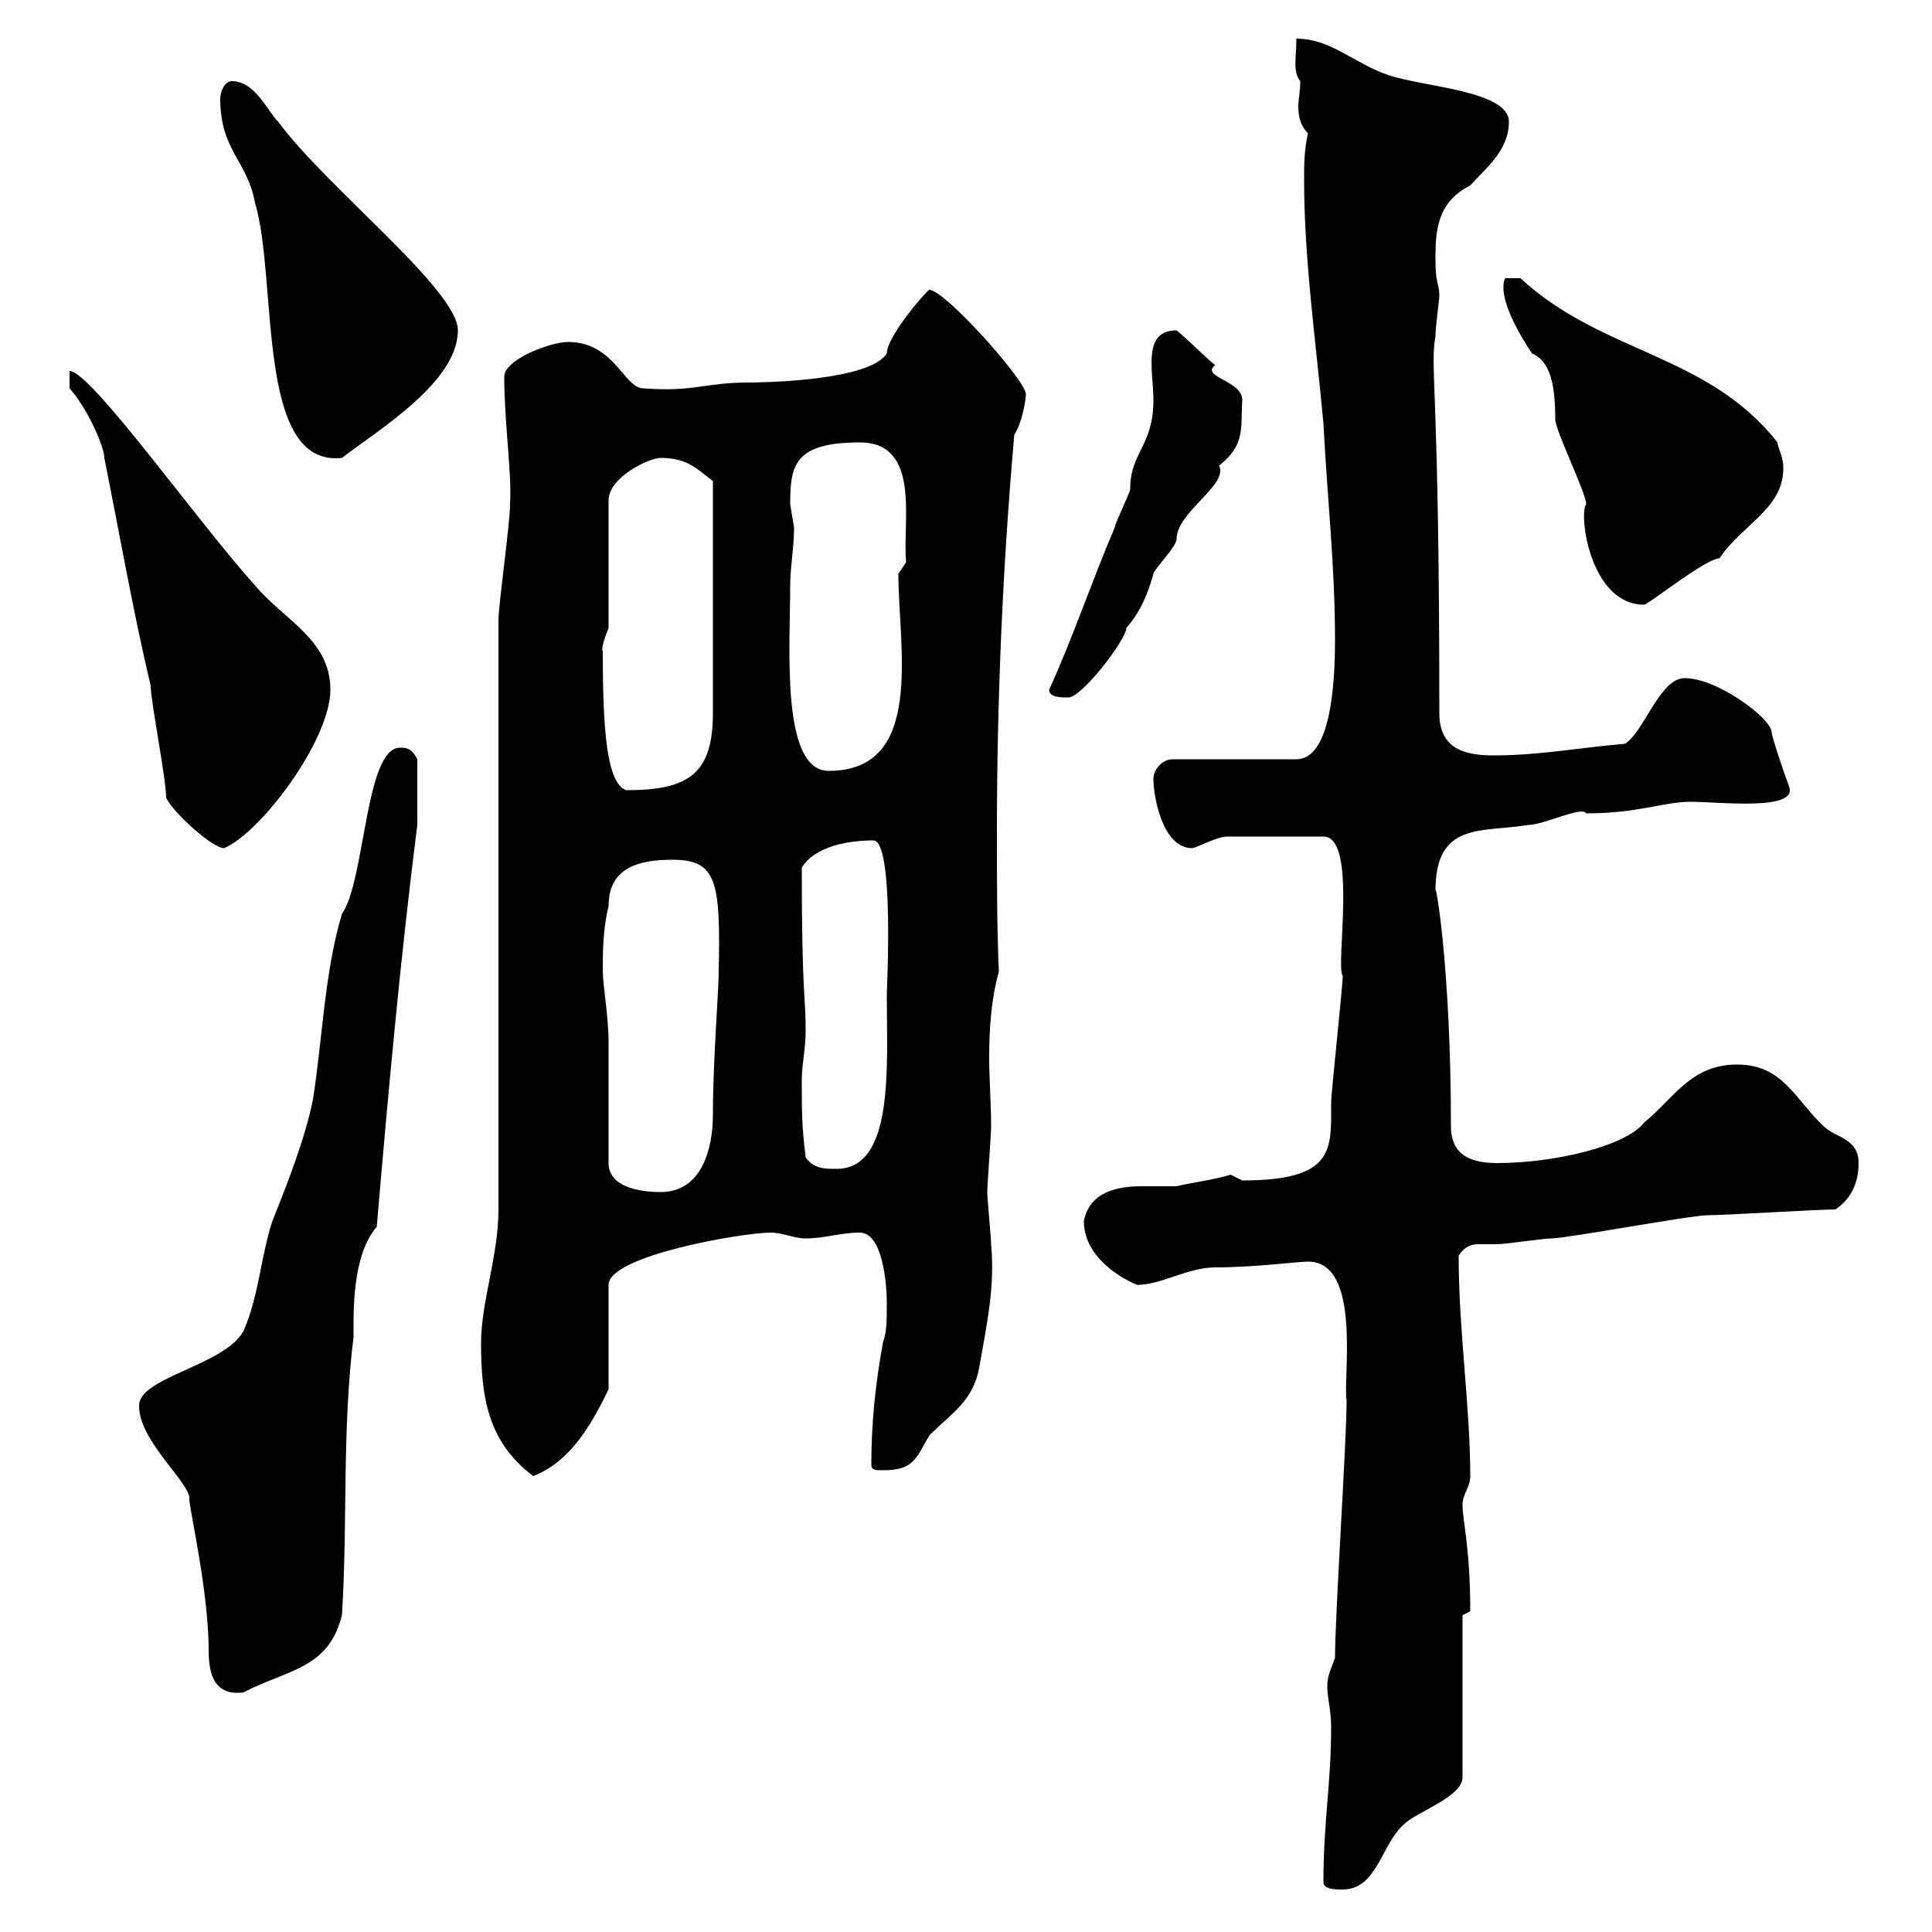 <svg xmlns="http://www.w3.org/2000/svg" xmlns:xlink="http://www.w3.org/1999/xlink" width="300" height="300"><path d="M205.50 292.20C205.50 293.40 207.30 293.40 208.50 293.40C213.90 293.40 214.50 286.20 218.10 283.20C219.90 281.40 227.10 279 227.10 276L227.10 250.80L228.30 250.20C228.30 240.30 227.10 236.10 227.10 233.70C227.10 231.90 228.30 231 228.30 229.20C228.30 218.40 226.50 206.70 226.50 195C227.40 193.50 228.60 193.20 229.50 193.20C230.40 193.20 231.30 193.20 232.50 193.20C233.70 193.20 239.70 192.30 240.90 192.30C243.30 192.30 262.50 188.70 265.20 188.70C267.90 188.70 282.30 187.80 285 187.80C287.70 186 288.60 183.30 288.60 180.60C288.60 176.70 285 176.70 283.20 174.90C278.70 170.70 276.90 165.30 269.70 165.30C262.50 165.30 259.80 170.70 255.30 174.30C252.60 177.90 241.50 180.60 232.50 180.60C228.90 180.60 225.30 179.70 225.30 174.90C225.30 150.30 222.90 136.80 222.90 138.30C222.90 127.50 230.10 129.30 237.30 128.10C239.70 128.10 245.70 125.10 246.30 126.30C254.40 126.30 258.30 124.50 262.50 124.50C267 124.50 279.30 126 277.80 122.10C276.90 119.70 275.10 114.30 275.10 113.70C275.10 111.60 266.70 105.30 261.60 105.30C257.70 105.30 255.30 113.70 252.30 115.50C245.10 116.10 239.10 117.30 231.90 117.30C227.10 117.30 223.50 116.10 223.50 110.70C223.50 59.40 222 57.30 222.90 52.20C222.90 50.70 223.50 46.50 223.50 45.90C223.50 44.10 222.90 44.10 222.90 40.50C222.90 36.30 222.90 31.50 228.30 28.80C230.70 26.10 234.30 23.40 234.30 18.90C234.30 14.10 221.10 13.50 215.70 11.70C210.30 9.90 206.70 6 201.30 6C201.30 9 200.70 11.10 201.90 12.60C201.90 14.40 201.60 15.30 201.60 16.50C201.60 18 201.90 19.50 203.10 20.70C202.50 23.40 202.50 25.50 202.50 27.90C202.50 40.20 204.30 52.80 205.50 65.70C206.10 77.40 207.30 87.90 207.30 99.30C207.30 105.90 206.70 117.90 201.30 117.90L182.10 117.90C180.30 117.90 179.10 119.70 179.10 120.90C179.10 123.90 180.60 131.70 185.10 131.70C185.70 131.70 189 129.90 190.50 129.90L205.50 129.90C210.90 129.90 207.30 150.30 208.50 151.50C208.50 153.30 206.70 169.50 206.70 171.30C206.70 178.50 207.30 183.30 192.90 183.30C192.90 183.30 191.10 182.40 191.10 182.40C188.10 183.30 185.10 183.60 182.70 184.20C181.50 184.20 179.10 184.20 177.30 184.20C173.40 184.20 169.20 185.10 168.30 189.60C168.30 196.80 177.90 200.10 176.70 199.50C180.30 199.50 184.50 196.80 188.70 196.80C194.70 196.80 201.60 195.90 203.10 195.90C211.50 195.90 208.50 213.90 209.10 217.50C209.10 223.80 207.30 250.80 207.30 257.40C206.70 259.20 206.10 260.10 206.10 261.90C206.10 263.70 206.70 265.50 206.70 268.20C206.70 276.90 205.50 282.90 205.50 292.20ZM21.60 218.40C21.60 223.80 29.70 230.40 29.40 232.80C29.40 234.30 32.40 247.20 32.40 256.20C32.40 259.50 33 263.40 37.80 262.80C44.70 259.20 51 259.20 53.10 250.80C54 236.40 53.10 222 54.90 207.60C54.90 204 54.60 195 58.50 190.50C60.30 169.50 62.10 149.40 64.80 128.10C64.80 126.60 64.80 125.70 64.80 117.90C63.90 116.10 63 116.10 62.10 116.10C56.70 116.10 56.70 136.80 53.10 141.90C50.40 150.90 50.10 161.10 48.60 170.70C47.40 176.70 44.70 183.60 42.30 189.60C40.50 195 40.20 201.30 37.80 206.70C34.80 212.10 21.30 213.90 21.60 218.40ZM74.70 208.50C74.70 216.60 75.60 223.80 82.80 229.20C88.20 227.10 91.50 222 94.50 215.70L94.50 199.50C94.50 195 115.20 191.40 119.70 191.40C121.50 191.40 123.30 192.30 125.10 192.30C128.10 192.30 130.50 191.40 133.50 191.40C137.10 191.40 137.70 199.50 137.70 202.20C137.70 205.50 137.70 206.70 137.10 208.50C135.90 215.10 135.30 221.10 135.30 227.40C135.30 228.30 135.90 228.30 137.10 228.30C141.90 228.30 142.20 226.50 144.30 222.90C147.90 219.30 151.20 217.50 152.10 212.10C153.30 205.20 154.50 199.80 153.90 193.20C153.90 192.30 153.30 186 153.30 185.10C153.30 184.20 153.90 176.10 153.90 174.90C153.90 171.30 153.60 167.70 153.60 164.10C153.60 159.90 153.90 155.10 155.10 150.90C154.80 144 154.80 136.80 154.80 129.30C154.80 108.60 155.70 87.90 157.50 67.50C158.70 65.70 159.30 62.10 159.30 61.20C159.30 59.10 146.70 45 144.30 45C144 45 137.70 52.20 137.70 54.90C135 59.10 118.80 59.40 116.10 59.40C109.50 59.40 107.70 60.90 99.90 60.30C96.90 60.30 95.40 53.10 88.20 53.10C85.50 53.10 78.30 55.80 78.30 58.50C78.30 65.70 79.50 73.50 79.20 78.30C79.20 81.30 77.40 93.90 77.40 96.30L77.40 187.80C77.40 195 74.70 202.20 74.70 208.50ZM94.50 180.60C94.50 177.90 94.50 164.10 94.50 161.70C94.50 158.10 93.60 152.70 93.60 150.90C93.60 147.90 93.60 144.30 94.50 140.70C94.50 135 98.70 133.50 104.40 133.50C111.30 133.50 111.90 136.80 111.60 150.90C111.60 153.90 110.70 164.70 110.70 173.10C110.70 178.50 108.90 185.10 102.60 185.10C99 185.10 94.50 184.20 94.50 180.60ZM125.10 179.70C124.50 174.90 124.50 172.50 124.50 167.70C124.50 165.30 125.10 162.90 125.10 159.90C125.10 154.50 124.50 154.80 124.50 134.70C126.60 131.40 131.70 130.50 135.60 130.50C138.90 130.50 137.70 153.60 137.70 154.50C137.70 165.60 138.90 181.50 129.90 181.50C128.10 181.50 126.30 181.50 125.10 179.70ZM25.80 123.90C27 126.30 33 131.70 34.80 131.70C40.50 129.30 51.30 114.90 51.30 107.10C51.30 99.30 44.10 96.30 39.60 90.90C30.90 81.30 14.10 57.60 10.80 57.60L10.80 60.30C13.50 63.30 16.20 69.30 16.20 71.10C18.60 83.10 20.70 95.10 23.40 106.50C23.40 108.90 25.80 120.90 25.80 123.90ZM93.60 101.10C93.30 100.80 93.90 99 94.50 97.50L94.50 77.70C94.50 74.10 100.80 71.10 102.60 71.10C106.80 71.10 108.30 72.90 110.70 74.70L110.70 110.70C110.70 120.30 106.80 122.70 97.20 122.70C94.20 121.50 93.60 113.40 93.60 101.10ZM122.70 90.90C122.70 88.20 123.30 84.90 123.30 81.90C123.30 81.90 122.70 78.30 122.70 78.30C122.70 72.30 123.30 68.70 133.50 68.70C143.10 68.70 140.10 81 140.70 87.30L139.50 89.10C139.50 100.50 143.70 119.70 128.70 119.70C121.20 119.70 122.70 100.50 122.70 90.90ZM162.90 107.10C162.90 108.30 164.70 108.30 165.90 108.30C168 108.30 174.90 99.30 174.90 97.50C177 95.10 178.20 92.40 179.10 89.10C179.10 88.50 182.70 84.90 182.70 83.70C182.70 79.50 190.80 75.30 189.30 72.30C193.50 69 192.60 66.30 192.90 62.10C192.90 59.10 186.30 58.50 188.70 56.70C187.50 55.80 183.90 52.20 182.70 51.30C177.30 51.30 179.10 57.60 179.10 62.10C179.10 69.30 175.50 70.20 175.50 75.90C175.50 76.50 173.10 81.30 173.10 81.90C169.50 90.30 166.50 99.30 162.90 107.10ZM233.70 43.20C232.80 45.30 234.30 49.50 237.90 54.90C240.90 56.10 241.50 60.30 241.50 65.10C241.50 66.90 246.30 76.50 246.30 78.30C245.10 79.80 246.90 93.90 255.30 93.90C255.90 93.90 264.90 86.70 267 86.70C270.60 81.30 277.20 78.90 276.90 72.30C276.90 71.10 276 69.30 276 68.70C265.20 54.90 248.70 54.90 236.10 43.20ZM34.20 15.30C34.20 23.40 38.40 24.90 39.60 31.50C43.20 43.50 39.60 72.60 53.10 71.10C58.50 66.90 71.10 59.40 71.10 51.30C71.10 45 50.70 29.10 43.20 18.90C41.40 17.10 39.60 12.60 36 12.60C34.80 12.60 34.20 14.40 34.20 15.30Z"/></svg>